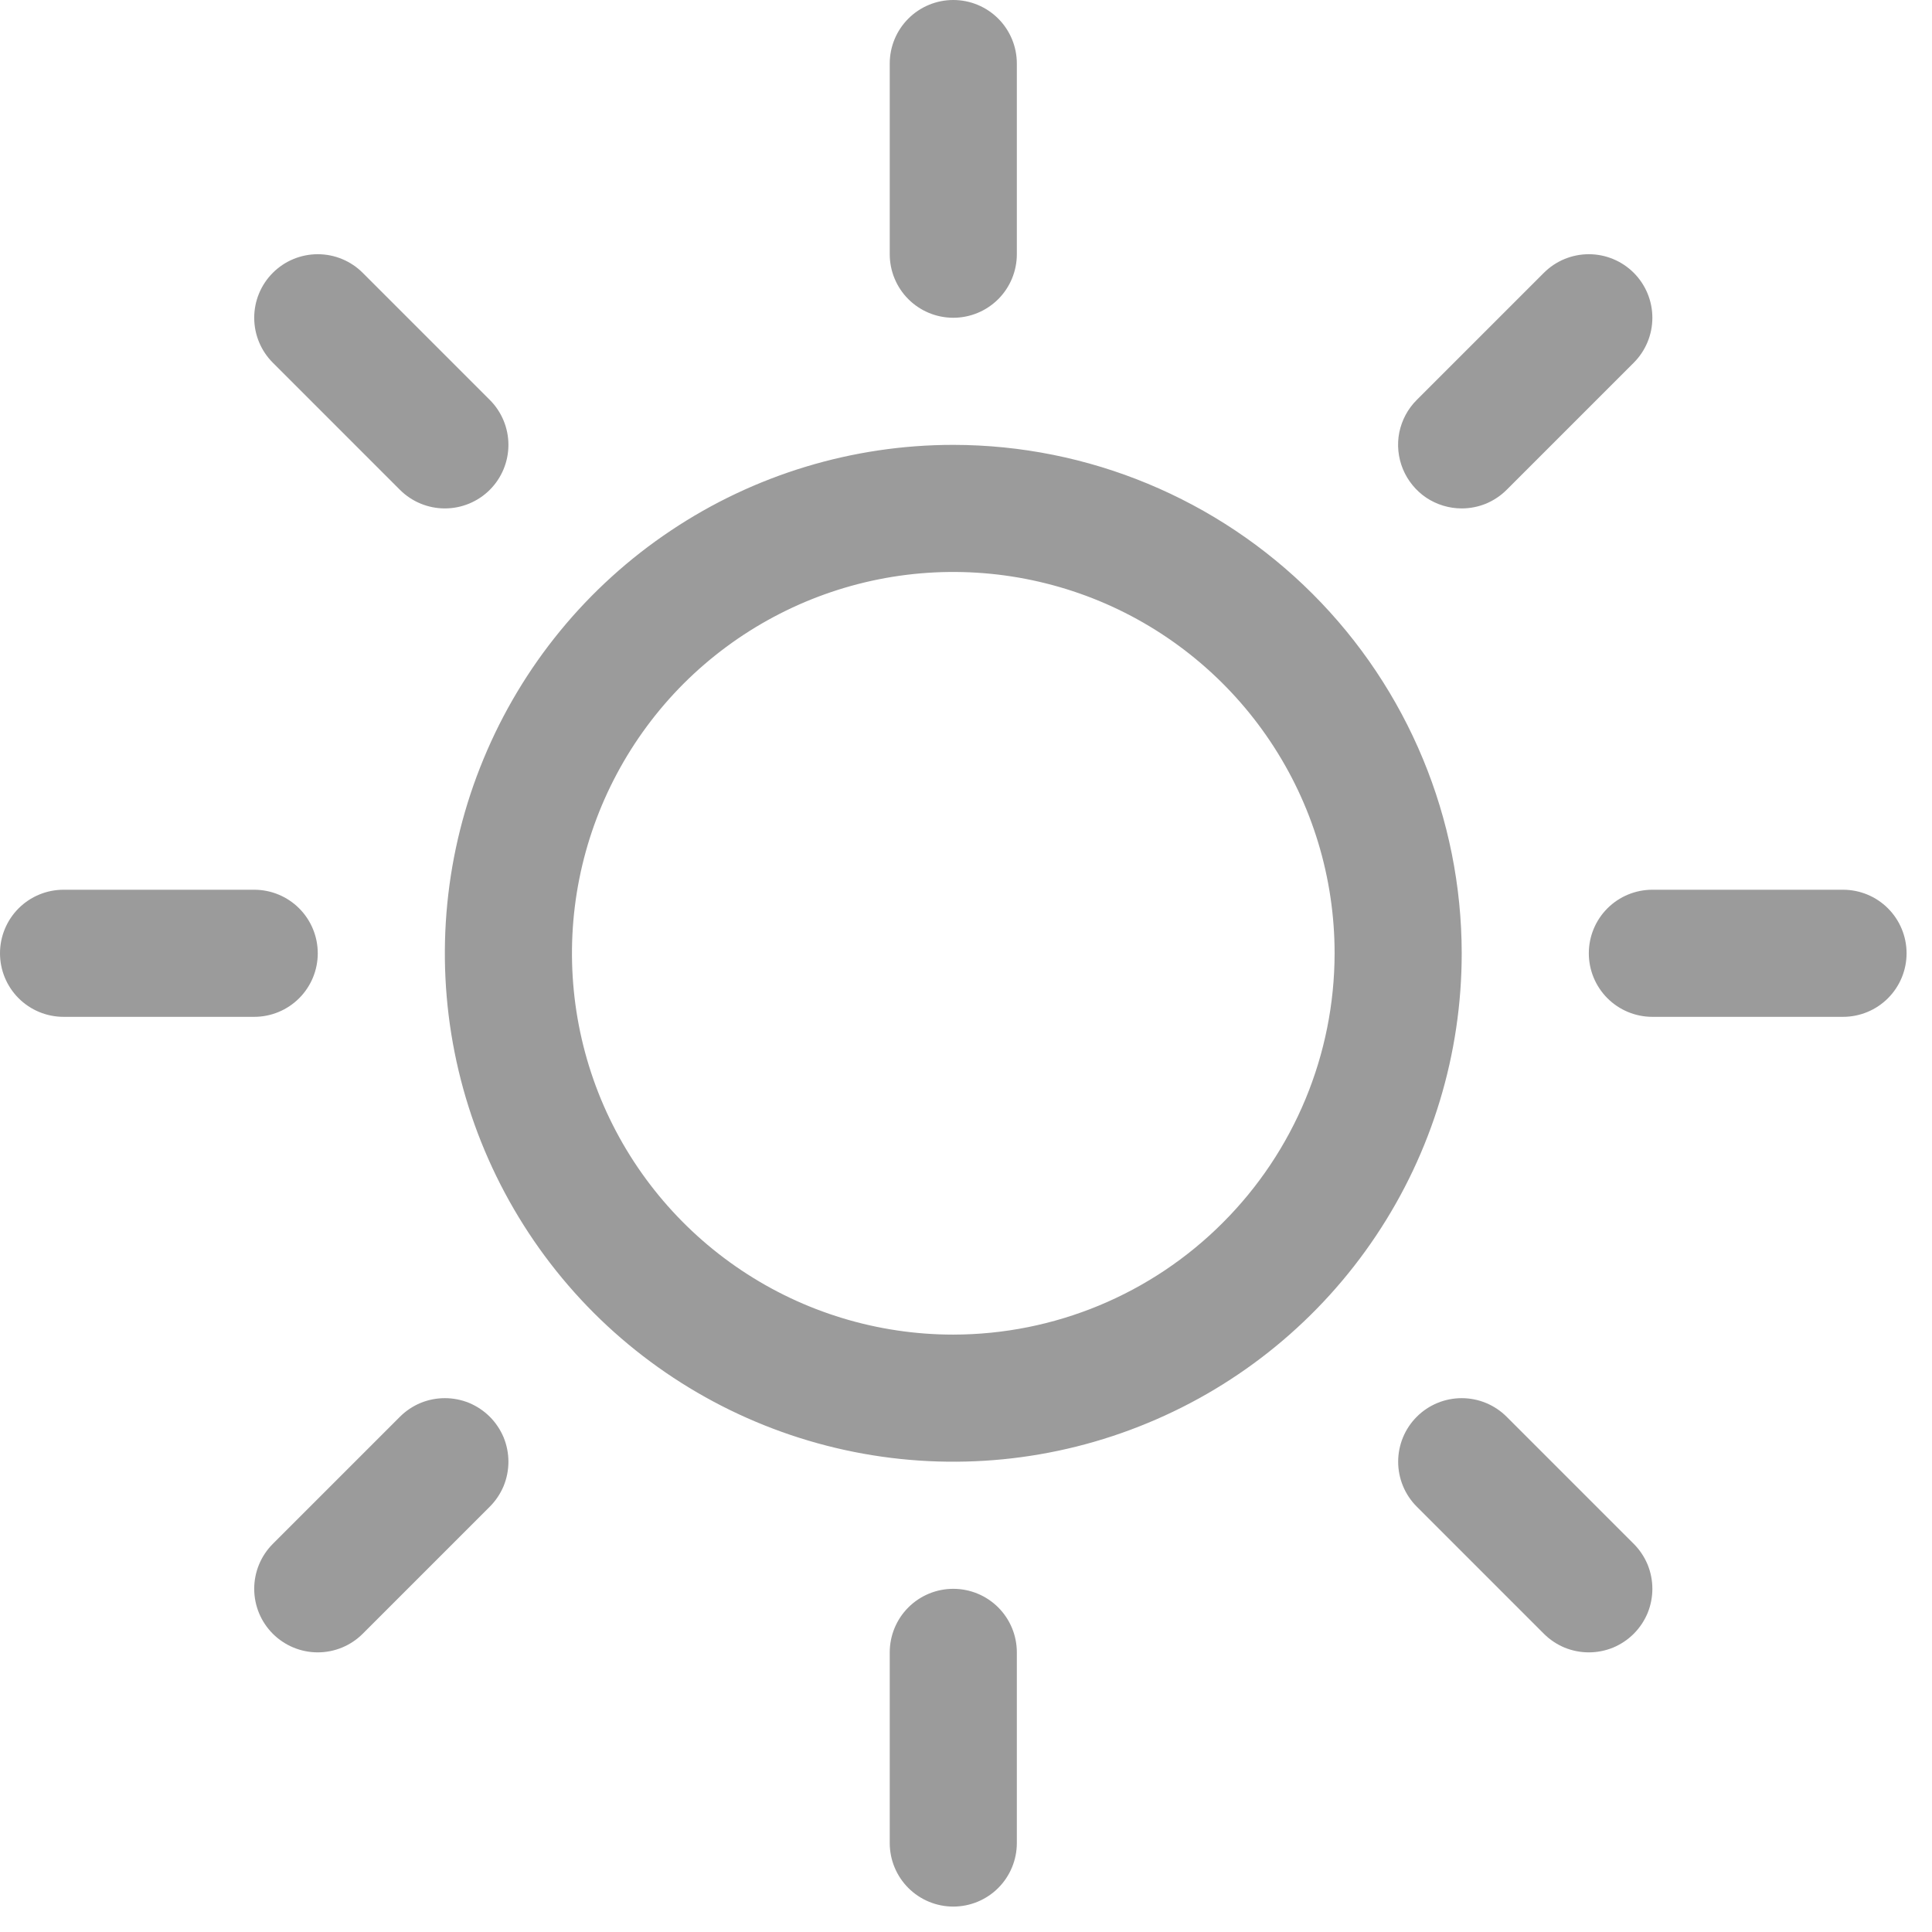 <?xml version="1.0" encoding="utf-8"?>
<svg xmlns="http://www.w3.org/2000/svg" fill="none" height="100%" overflow="visible" preserveAspectRatio="none" style="display: block;" viewBox="0 0 19 19" width="100%">
<path d="M8.75 2.5V0.625C8.75 0.459 8.816 0.3 8.933 0.183C9.05 0.066 9.209 0 9.375 0C9.541 0 9.7 0.066 9.817 0.183C9.934 0.3 10 0.459 10 0.625V2.5C10 2.666 9.934 2.825 9.817 2.942C9.7 3.059 9.541 3.125 9.375 3.125C9.209 3.125 9.05 3.059 8.933 2.942C8.816 2.825 8.75 2.666 8.75 2.5ZM14.375 9.375C14.375 10.364 14.082 11.331 13.532 12.153C12.983 12.975 12.202 13.616 11.288 13.994C10.375 14.373 9.369 14.472 8.4 14.279C7.43 14.086 6.539 13.61 5.839 12.911C5.14 12.211 4.664 11.32 4.471 10.351C4.278 9.381 4.377 8.375 4.756 7.462C5.134 6.548 5.775 5.767 6.597 5.218C7.419 4.668 8.386 4.375 9.375 4.375C10.701 4.376 11.972 4.904 12.909 5.841C13.846 6.778 14.374 8.049 14.375 9.375ZM13.125 9.375C13.125 8.633 12.905 7.908 12.493 7.292C12.081 6.675 11.495 6.194 10.81 5.91C10.125 5.627 9.371 5.552 8.643 5.697C7.916 5.842 7.248 6.199 6.723 6.723C6.199 7.248 5.842 7.916 5.697 8.643C5.552 9.371 5.627 10.125 5.91 10.81C6.194 11.495 6.675 12.081 7.292 12.493C7.908 12.905 8.633 13.125 9.375 13.125C10.369 13.124 11.322 12.729 12.025 12.025C12.729 11.322 13.124 10.369 13.125 9.375ZM3.933 4.817C4.05 4.934 4.209 5 4.375 5C4.541 5 4.7 4.934 4.817 4.817C4.934 4.7 5 4.541 5 4.375C5 4.209 4.934 4.05 4.817 3.933L3.567 2.683C3.45 2.566 3.291 2.5 3.125 2.5C2.959 2.5 2.8 2.566 2.683 2.683C2.566 2.8 2.5 2.959 2.5 3.125C2.5 3.291 2.566 3.45 2.683 3.567L3.933 4.817ZM3.933 13.933L2.683 15.183C2.566 15.3 2.5 15.459 2.5 15.625C2.5 15.791 2.566 15.95 2.683 16.067C2.8 16.184 2.959 16.25 3.125 16.25C3.291 16.25 3.45 16.184 3.567 16.067L4.817 14.817C4.875 14.759 4.921 14.69 4.953 14.614C4.984 14.538 5 14.457 5 14.375C5 14.293 4.984 14.212 4.953 14.136C4.921 14.06 4.875 13.991 4.817 13.933C4.759 13.875 4.69 13.829 4.614 13.797C4.538 13.766 4.457 13.75 4.375 13.75C4.293 13.75 4.212 13.766 4.136 13.797C4.06 13.829 3.991 13.875 3.933 13.933ZM14.375 5C14.457 5 14.538 4.984 14.614 4.953C14.69 4.921 14.759 4.875 14.817 4.817L16.067 3.567C16.184 3.45 16.25 3.291 16.25 3.125C16.25 2.959 16.184 2.8 16.067 2.683C15.95 2.566 15.791 2.5 15.625 2.5C15.459 2.5 15.3 2.566 15.183 2.683L13.933 3.933C13.845 4.02 13.786 4.132 13.761 4.253C13.737 4.374 13.75 4.5 13.797 4.614C13.845 4.729 13.925 4.826 14.027 4.895C14.13 4.963 14.251 5 14.375 5ZM14.817 13.933C14.7 13.816 14.541 13.75 14.375 13.75C14.209 13.75 14.05 13.816 13.933 13.933C13.816 14.05 13.75 14.209 13.75 14.375C13.75 14.541 13.816 14.7 13.933 14.817L15.183 16.067C15.241 16.125 15.31 16.171 15.386 16.203C15.462 16.234 15.543 16.25 15.625 16.25C15.707 16.25 15.788 16.234 15.864 16.203C15.94 16.171 16.009 16.125 16.067 16.067C16.125 16.009 16.171 15.94 16.203 15.864C16.234 15.788 16.25 15.707 16.25 15.625C16.25 15.543 16.234 15.462 16.203 15.386C16.171 15.31 16.125 15.241 16.067 15.183L14.817 13.933ZM3.125 9.375C3.125 9.209 3.059 9.05 2.942 8.933C2.825 8.816 2.666 8.75 2.5 8.75H0.625C0.459 8.75 0.3 8.816 0.183 8.933C0.066 9.05 0 9.209 0 9.375C0 9.541 0.066 9.7 0.183 9.817C0.3 9.934 0.459 10 0.625 10H2.5C2.666 10 2.825 9.934 2.942 9.817C3.059 9.7 3.125 9.541 3.125 9.375ZM9.375 15.625C9.209 15.625 9.05 15.691 8.933 15.808C8.816 15.925 8.75 16.084 8.75 16.25V18.125C8.75 18.291 8.816 18.45 8.933 18.567C9.05 18.684 9.209 18.75 9.375 18.75C9.541 18.75 9.7 18.684 9.817 18.567C9.934 18.45 10 18.291 10 18.125V16.25C10 16.084 9.934 15.925 9.817 15.808C9.7 15.691 9.541 15.625 9.375 15.625ZM18.125 8.75H16.25C16.084 8.75 15.925 8.816 15.808 8.933C15.691 9.05 15.625 9.209 15.625 9.375C15.625 9.541 15.691 9.7 15.808 9.817C15.925 9.934 16.084 10 16.25 10H18.125C18.291 10 18.45 9.934 18.567 9.817C18.684 9.7 18.75 9.541 18.75 9.375C18.75 9.209 18.684 9.05 18.567 8.933C18.45 8.816 18.291 8.75 18.125 8.75Z" fill="#9B9B9B" id="Vector"/>
</svg>
